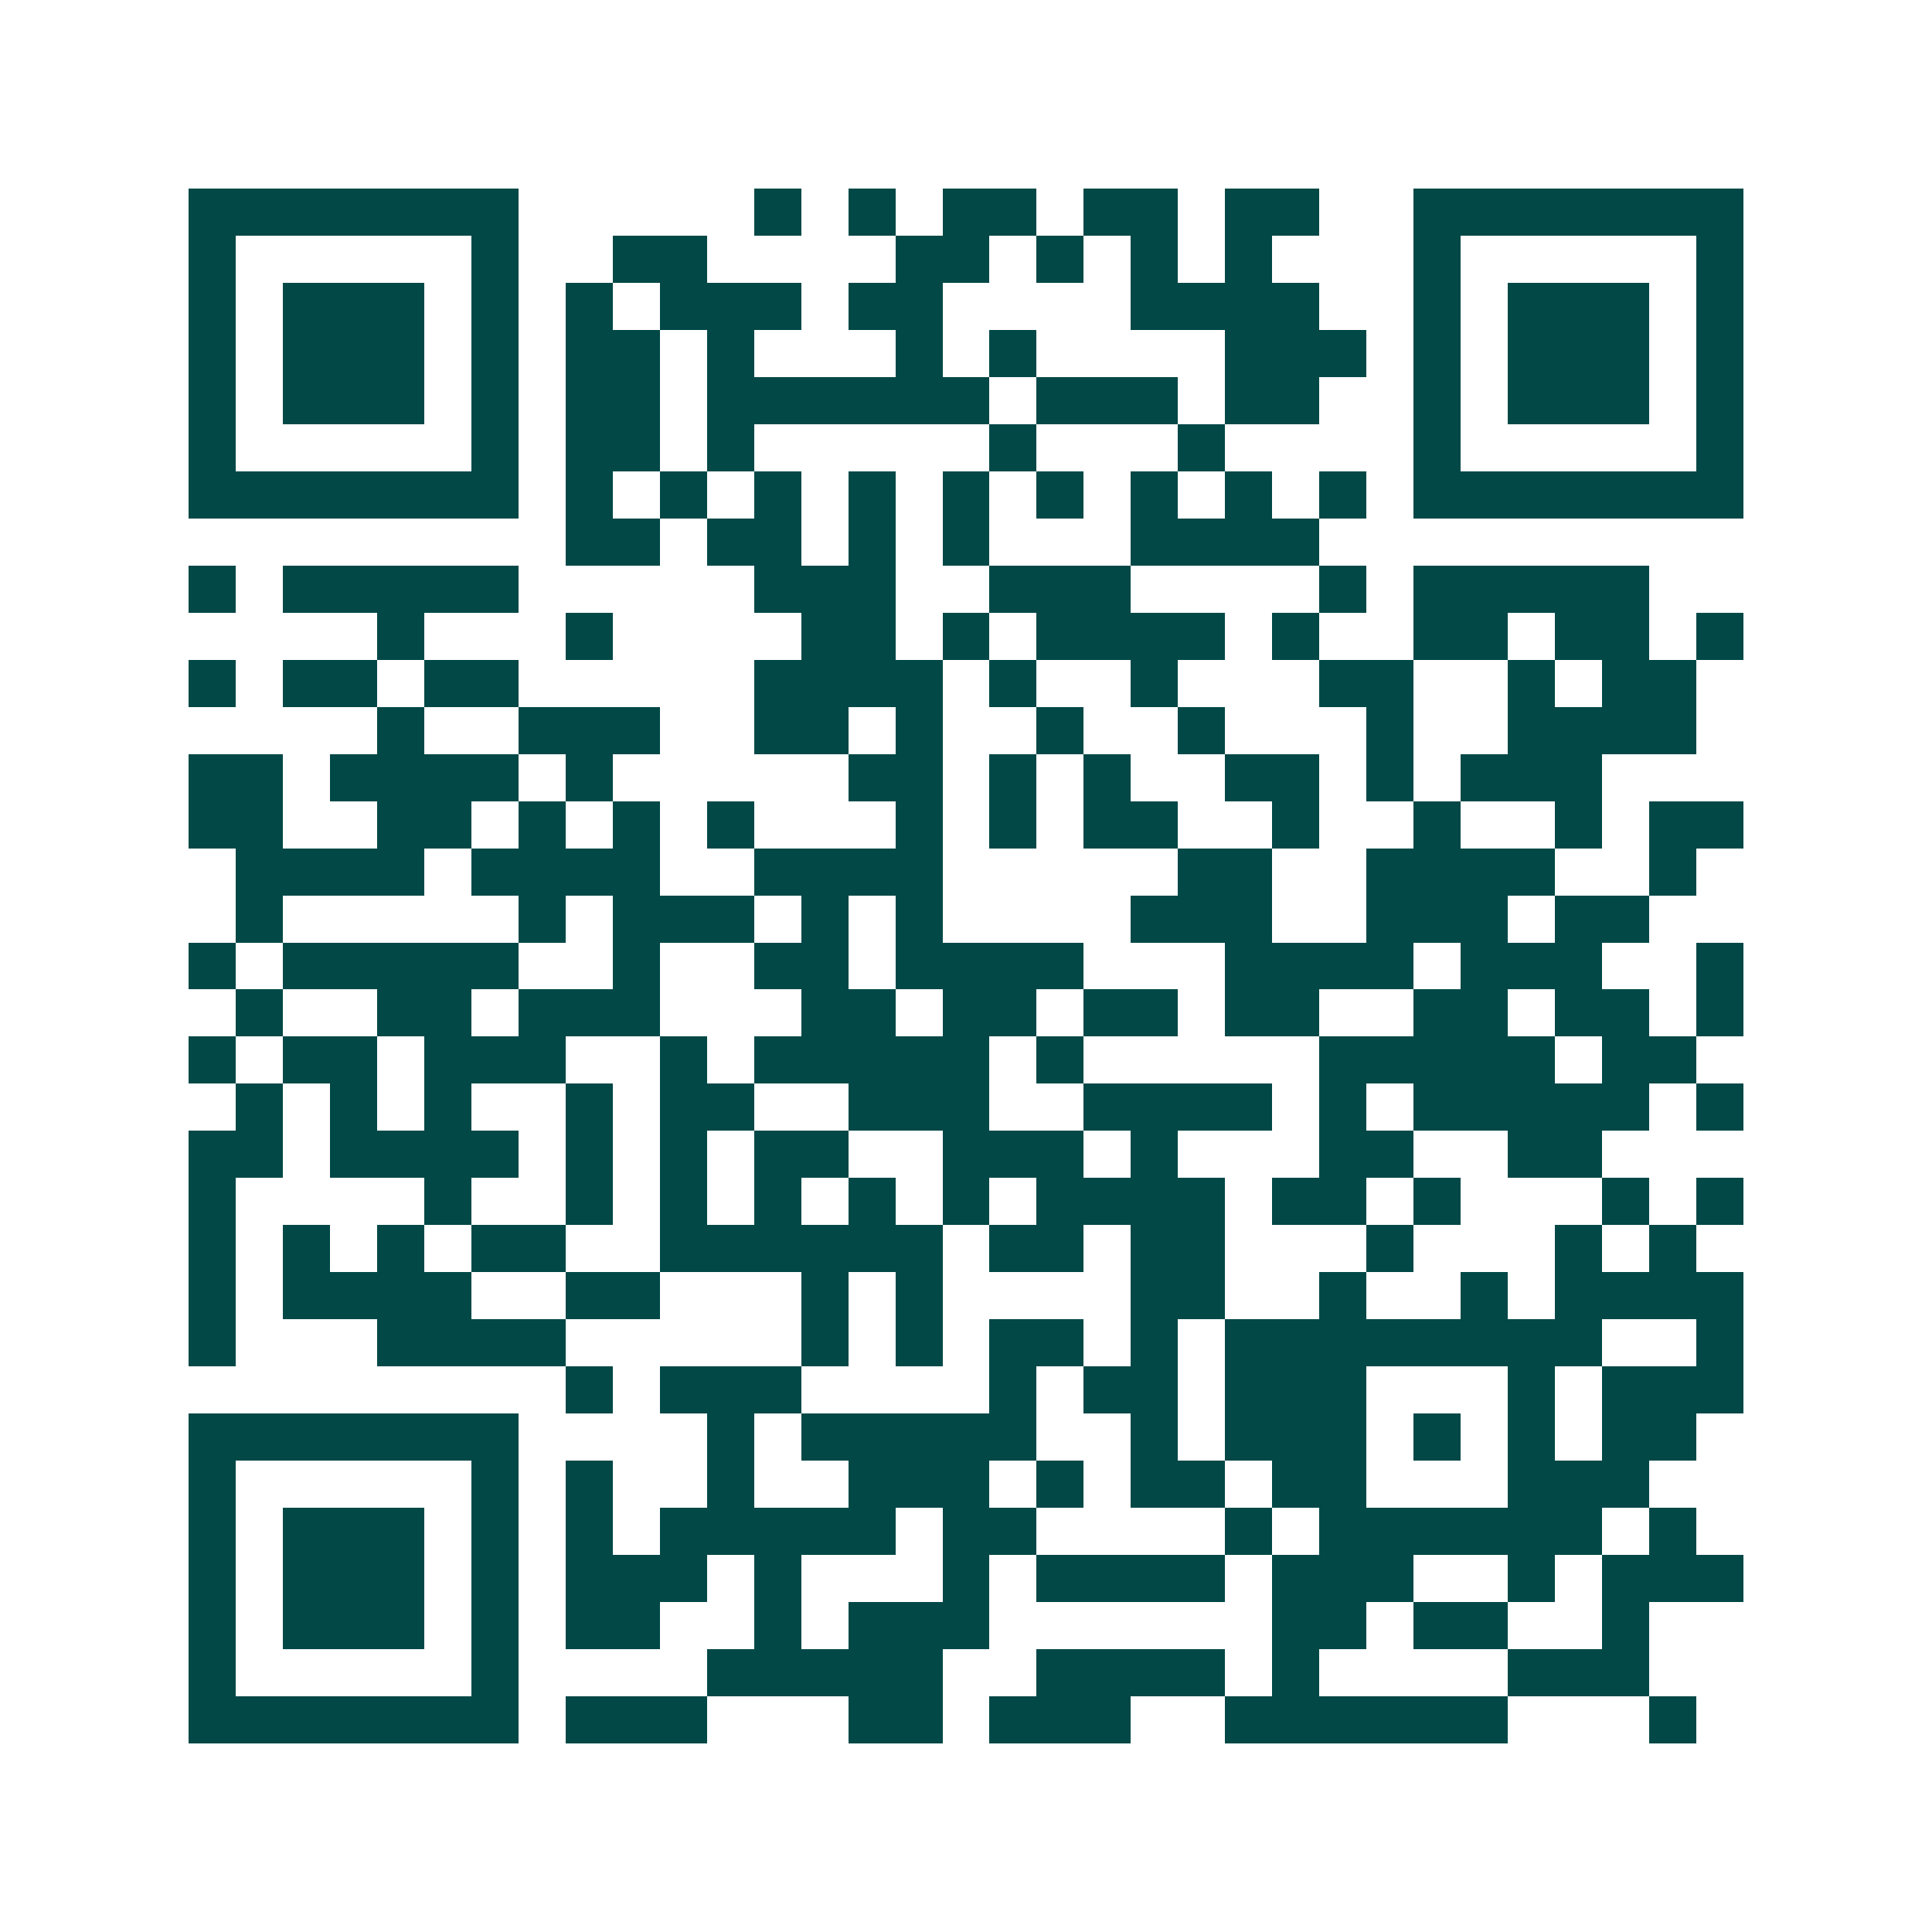 <svg xmlns="http://www.w3.org/2000/svg" width="200" height="200" viewBox="0 0 41 41" shape-rendering="crispEdges"><path fill="#ffffff" d="M0 0h41v41H0z"/><path stroke="#014847" d="M4 4.5h7m5 0h1m1 0h1m1 0h2m1 0h2m1 0h2m2 0h7M4 5.5h1m5 0h1m2 0h2m4 0h2m1 0h1m1 0h1m1 0h1m3 0h1m5 0h1M4 6.5h1m1 0h3m1 0h1m1 0h1m1 0h3m1 0h2m4 0h4m2 0h1m1 0h3m1 0h1M4 7.5h1m1 0h3m1 0h1m1 0h2m1 0h1m3 0h1m1 0h1m4 0h3m1 0h1m1 0h3m1 0h1M4 8.5h1m1 0h3m1 0h1m1 0h2m1 0h6m1 0h3m1 0h2m2 0h1m1 0h3m1 0h1M4 9.5h1m5 0h1m1 0h2m1 0h1m5 0h1m3 0h1m4 0h1m5 0h1M4 10.5h7m1 0h1m1 0h1m1 0h1m1 0h1m1 0h1m1 0h1m1 0h1m1 0h1m1 0h1m1 0h7M12 11.5h2m1 0h2m1 0h1m1 0h1m3 0h4M4 12.5h1m1 0h5m5 0h3m2 0h3m4 0h1m1 0h5M8 13.5h1m3 0h1m4 0h2m1 0h1m1 0h4m1 0h1m2 0h2m1 0h2m1 0h1M4 14.5h1m1 0h2m1 0h2m5 0h4m1 0h1m2 0h1m3 0h2m2 0h1m1 0h2M8 15.5h1m2 0h3m2 0h2m1 0h1m2 0h1m2 0h1m3 0h1m2 0h4M4 16.5h2m1 0h4m1 0h1m5 0h2m1 0h1m1 0h1m2 0h2m1 0h1m1 0h3M4 17.5h2m2 0h2m1 0h1m1 0h1m1 0h1m3 0h1m1 0h1m1 0h2m2 0h1m2 0h1m2 0h1m1 0h2M5 18.5h4m1 0h4m2 0h4m5 0h2m2 0h4m2 0h1M5 19.5h1m5 0h1m1 0h3m1 0h1m1 0h1m4 0h3m2 0h3m1 0h2M4 20.5h1m1 0h5m2 0h1m2 0h2m1 0h4m3 0h4m1 0h3m2 0h1M5 21.5h1m2 0h2m1 0h3m3 0h2m1 0h2m1 0h2m1 0h2m2 0h2m1 0h2m1 0h1M4 22.5h1m1 0h2m1 0h3m2 0h1m1 0h5m1 0h1m5 0h5m1 0h2M5 23.5h1m1 0h1m1 0h1m2 0h1m1 0h2m2 0h3m2 0h4m1 0h1m1 0h5m1 0h1M4 24.5h2m1 0h4m1 0h1m1 0h1m1 0h2m2 0h3m1 0h1m3 0h2m2 0h2M4 25.5h1m4 0h1m2 0h1m1 0h1m1 0h1m1 0h1m1 0h1m1 0h4m1 0h2m1 0h1m3 0h1m1 0h1M4 26.5h1m1 0h1m1 0h1m1 0h2m2 0h6m1 0h2m1 0h2m3 0h1m3 0h1m1 0h1M4 27.5h1m1 0h4m2 0h2m3 0h1m1 0h1m4 0h2m2 0h1m2 0h1m1 0h4M4 28.5h1m3 0h4m5 0h1m1 0h1m1 0h2m1 0h1m1 0h8m2 0h1M12 29.5h1m1 0h3m4 0h1m1 0h2m1 0h3m3 0h1m1 0h3M4 30.5h7m4 0h1m1 0h5m2 0h1m1 0h3m1 0h1m1 0h1m1 0h2M4 31.5h1m5 0h1m1 0h1m2 0h1m2 0h3m1 0h1m1 0h2m1 0h2m3 0h3M4 32.5h1m1 0h3m1 0h1m1 0h1m1 0h5m1 0h2m4 0h1m1 0h6m1 0h1M4 33.5h1m1 0h3m1 0h1m1 0h3m1 0h1m3 0h1m1 0h4m1 0h3m2 0h1m1 0h3M4 34.5h1m1 0h3m1 0h1m1 0h2m2 0h1m1 0h3m6 0h2m1 0h2m2 0h1M4 35.5h1m5 0h1m4 0h5m2 0h4m1 0h1m4 0h3M4 36.5h7m1 0h3m3 0h2m1 0h3m2 0h6m3 0h1"/></svg>
